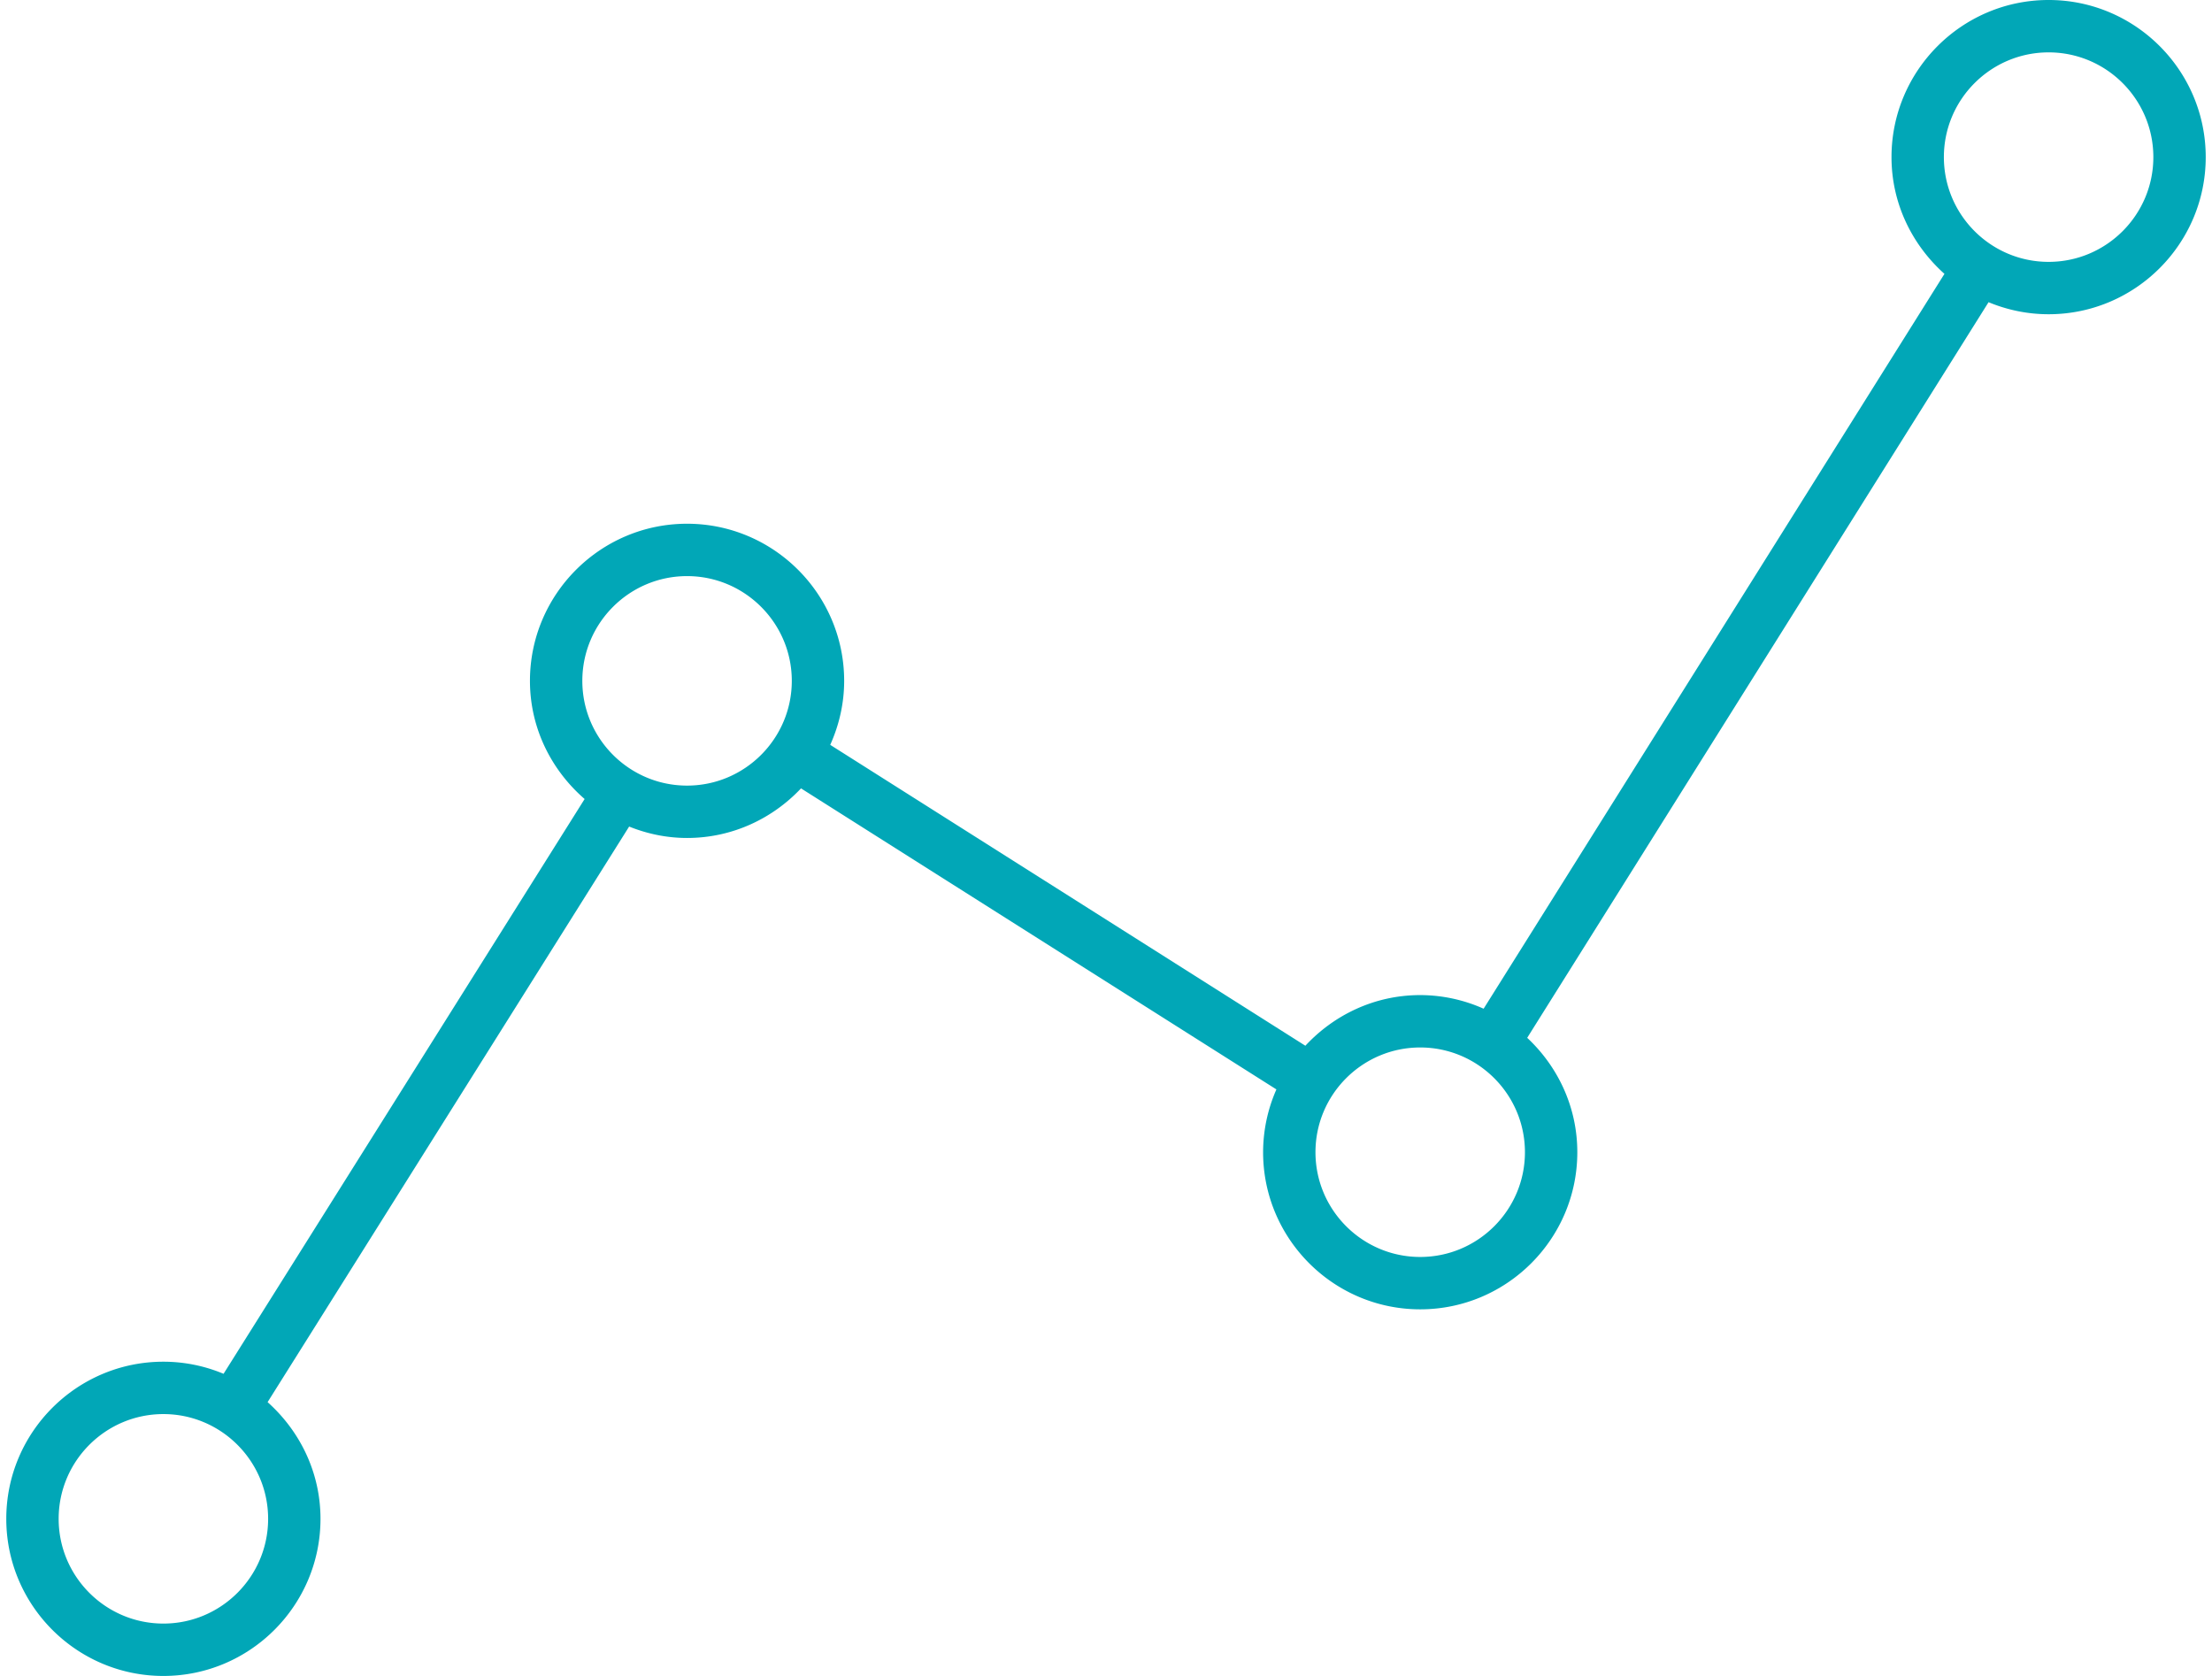 <svg xmlns="http://www.w3.org/2000/svg" width="1.32em" height="1em" viewBox="0 0 42 32"><path fill="#01a7b7" d="M39 0c-1.654 0-3 1.346-3 3c0 .888.396 1.679 1.011 2.229l-8.8 14.031A2.972 2.972 0 0 0 27 19c-.868 0-1.644.376-2.193.967l-9.073-5.745c.168-.374.266-.786.266-1.222c0-1.654-1.346-3-3-3s-3 1.346-3 3c0 .904.41 1.706 1.044 2.256L4.149 26.231A2.972 2.972 0 0 0 3 26c-1.654 0-3 1.346-3 3s1.346 3 3 3s3-1.346 3-3c0-.888-.395-1.678-1.01-2.228l6.904-10.99c.343.138.715.218 1.106.218c.859 0 1.629-.367 2.176-.947l9.078 5.748A2.981 2.981 0 0 0 24 22c0 1.654 1.346 3 3 3s3-1.346 3-3c0-.863-.371-1.636-.957-2.184l8.81-14.046c.354.147.741.23 1.147.23c1.654 0 3-1.346 3-3s-1.346-3-3-3M5 29c0 1.103-.897 2-2 2s-2-.897-2-2s.897-2 2-2s2 .897 2 2m8-14c-1.103 0-2-.897-2-2s.897-2 2-2s2 .897 2 2s-.897 2-2 2m14 9c-1.103 0-2-.897-2-2s.897-2 2-2s2 .897 2 2s-.897 2-2 2M39 5c-1.103 0-2-.897-2-2s.897-2 2-2s2 .897 2 2s-.897 2-2 2"/></svg>